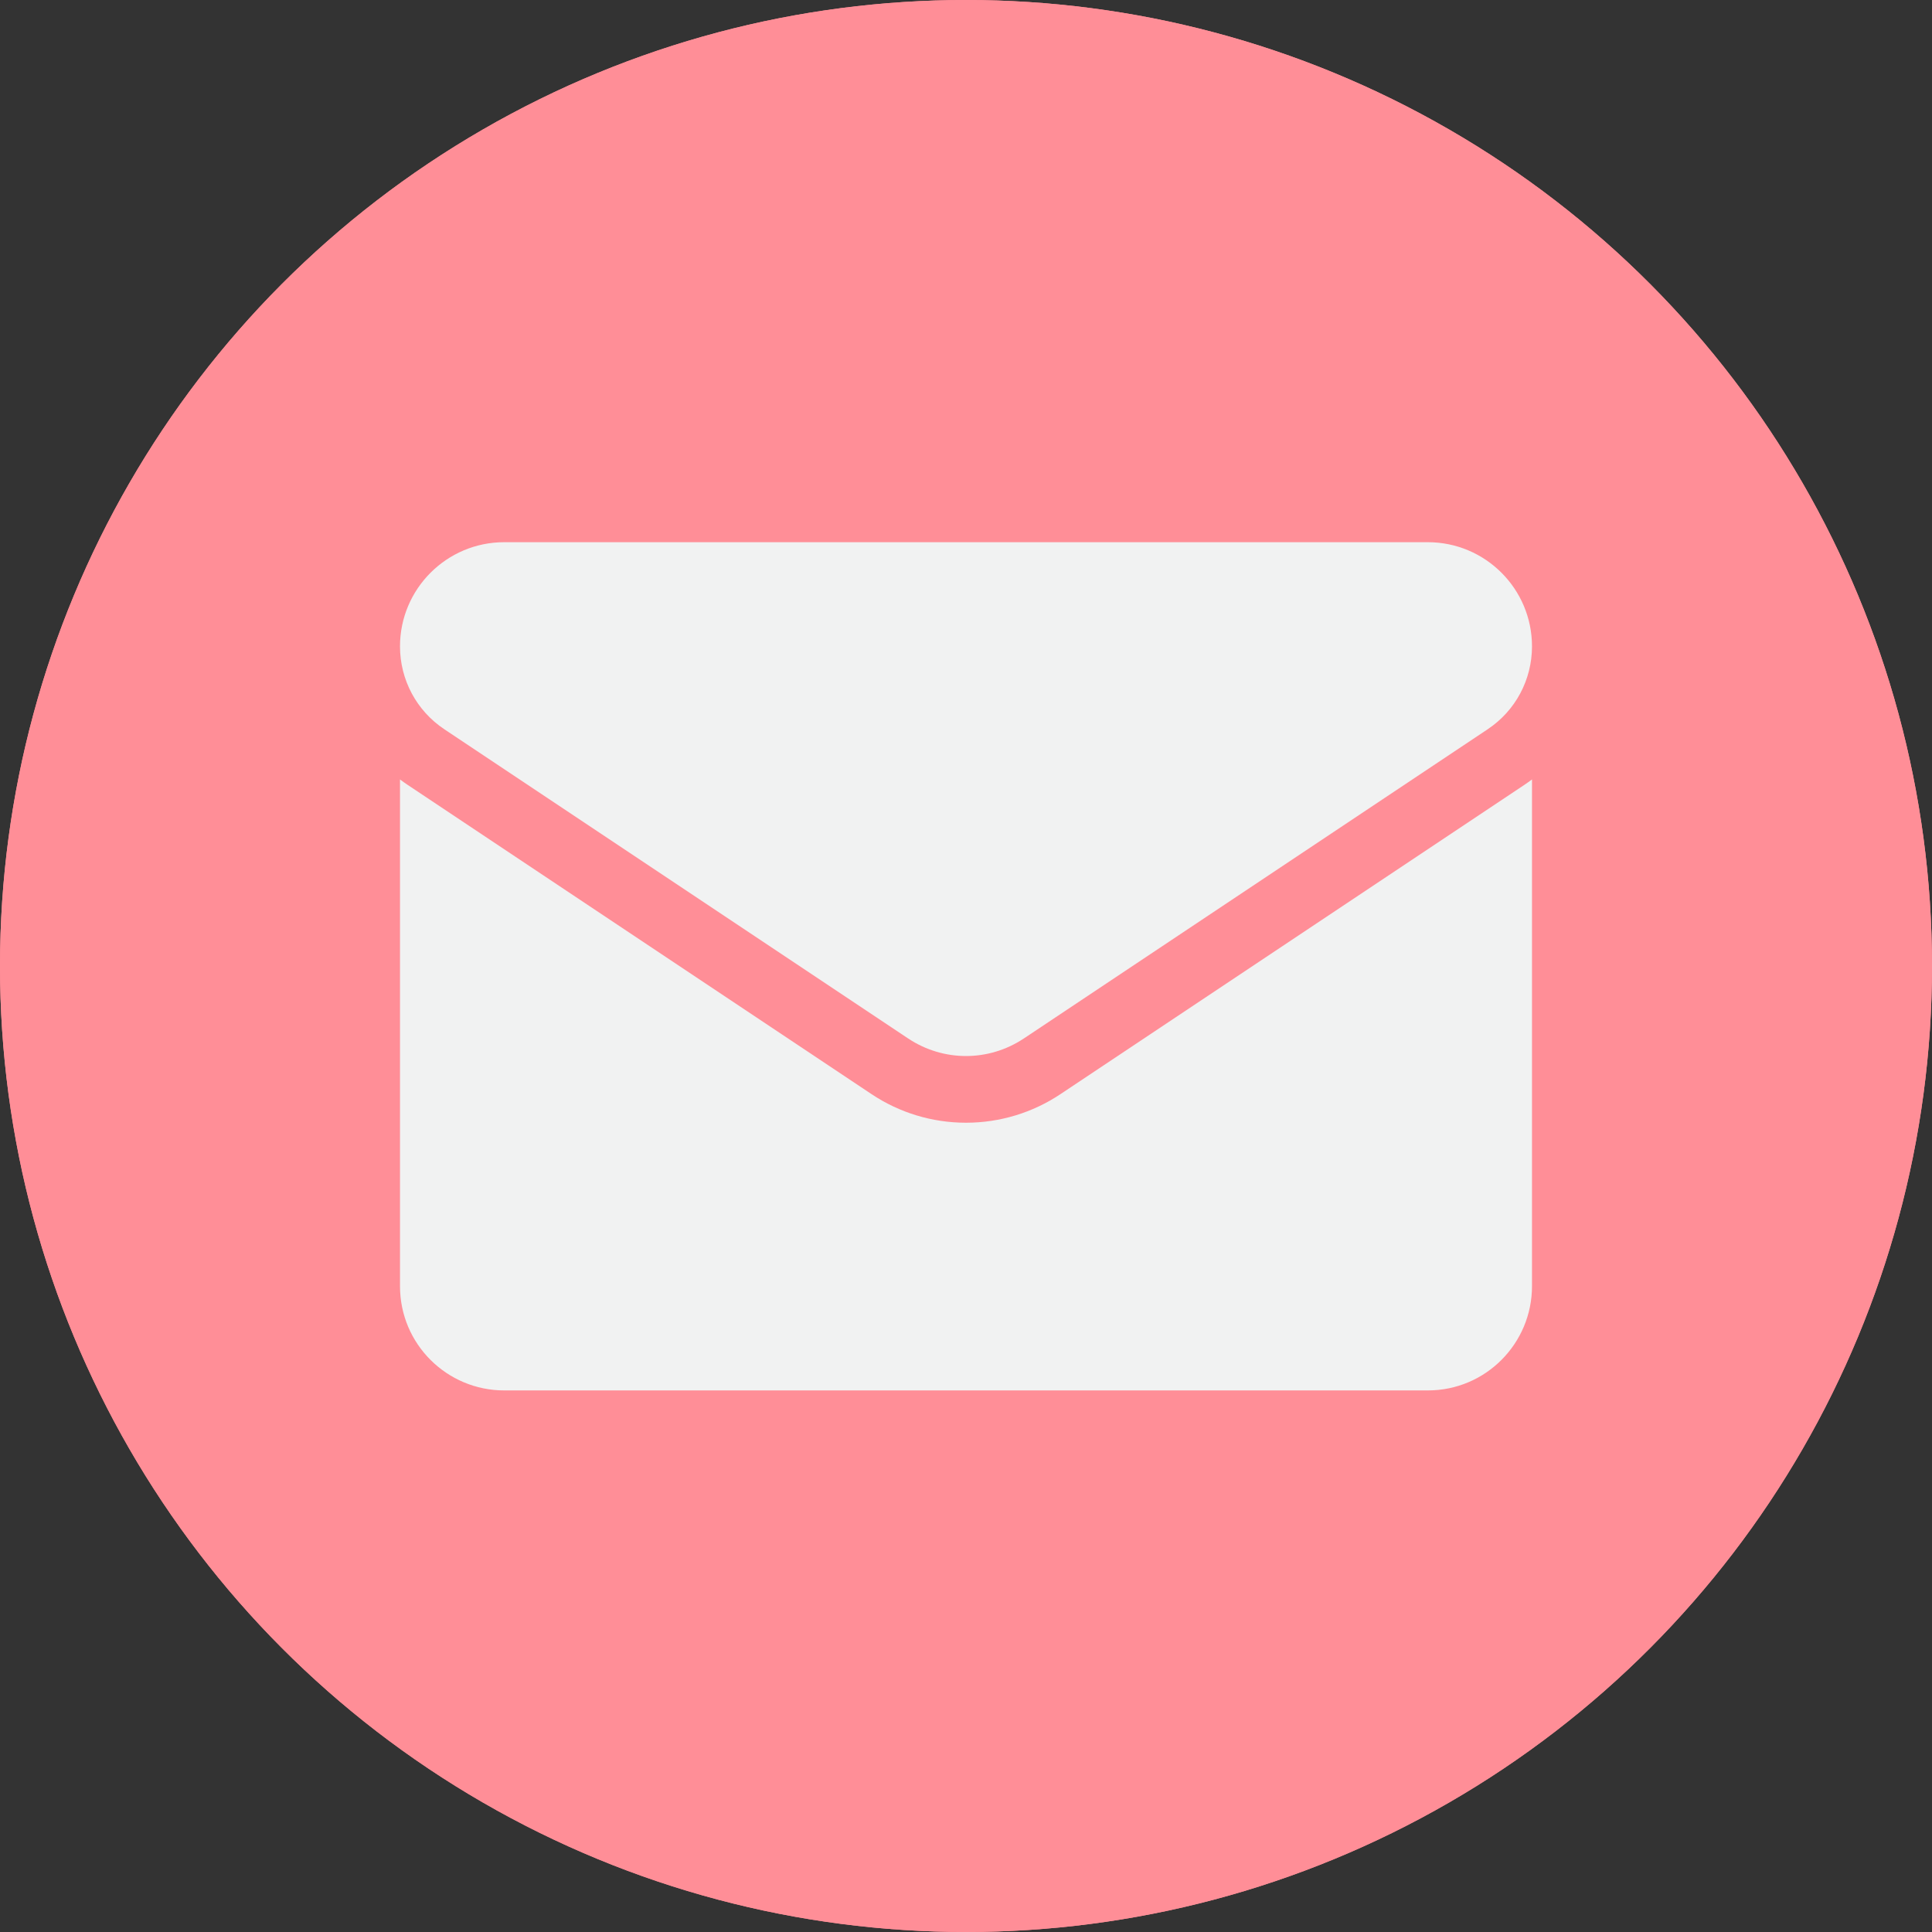<svg width="25" height="25" viewBox="0 0 25 25" fill="none" xmlns="http://www.w3.org/2000/svg">
<rect x="0" y="0" width="25" height="25" fill="#333333" stroke="none"/>
<circle cx="12.5" cy="12.5" r="12.5" fill="#FF8E97"/>
<circle cx="12.5" cy="12.5" r="12.5" fill="#FF8E97"/>
<g clip-path="url(#clip0_481_42)">
<path d="M13.724 14.157C13.36 14.4 12.936 14.528 12.5 14.528C12.064 14.528 11.64 14.4 11.276 14.157L5.273 10.155C5.24 10.133 5.208 10.11 5.176 10.086V16.643C5.176 17.395 5.786 17.992 6.524 17.992H18.476C19.227 17.992 19.824 17.382 19.824 16.643V10.086C19.792 10.11 19.76 10.133 19.727 10.155L13.724 14.157Z" fill="#F1F2F2"/>
<path d="M5.749 9.436L11.752 13.438C11.979 13.589 12.24 13.665 12.5 13.665C12.76 13.665 13.021 13.589 13.248 13.438L19.251 9.436C19.61 9.197 19.824 8.796 19.824 8.364C19.824 7.62 19.22 7.016 18.476 7.016H6.524C5.781 7.016 5.176 7.62 5.176 8.364C5.176 8.796 5.39 9.197 5.749 9.436Z" fill="#F1F2F2"/>
</g>
<defs>
<clipPath id="clip0_481_42">
<rect width="14.648" height="14.648" fill="white" transform="translate(5.176 5.18)"/>
</clipPath>
</defs>
</svg>
